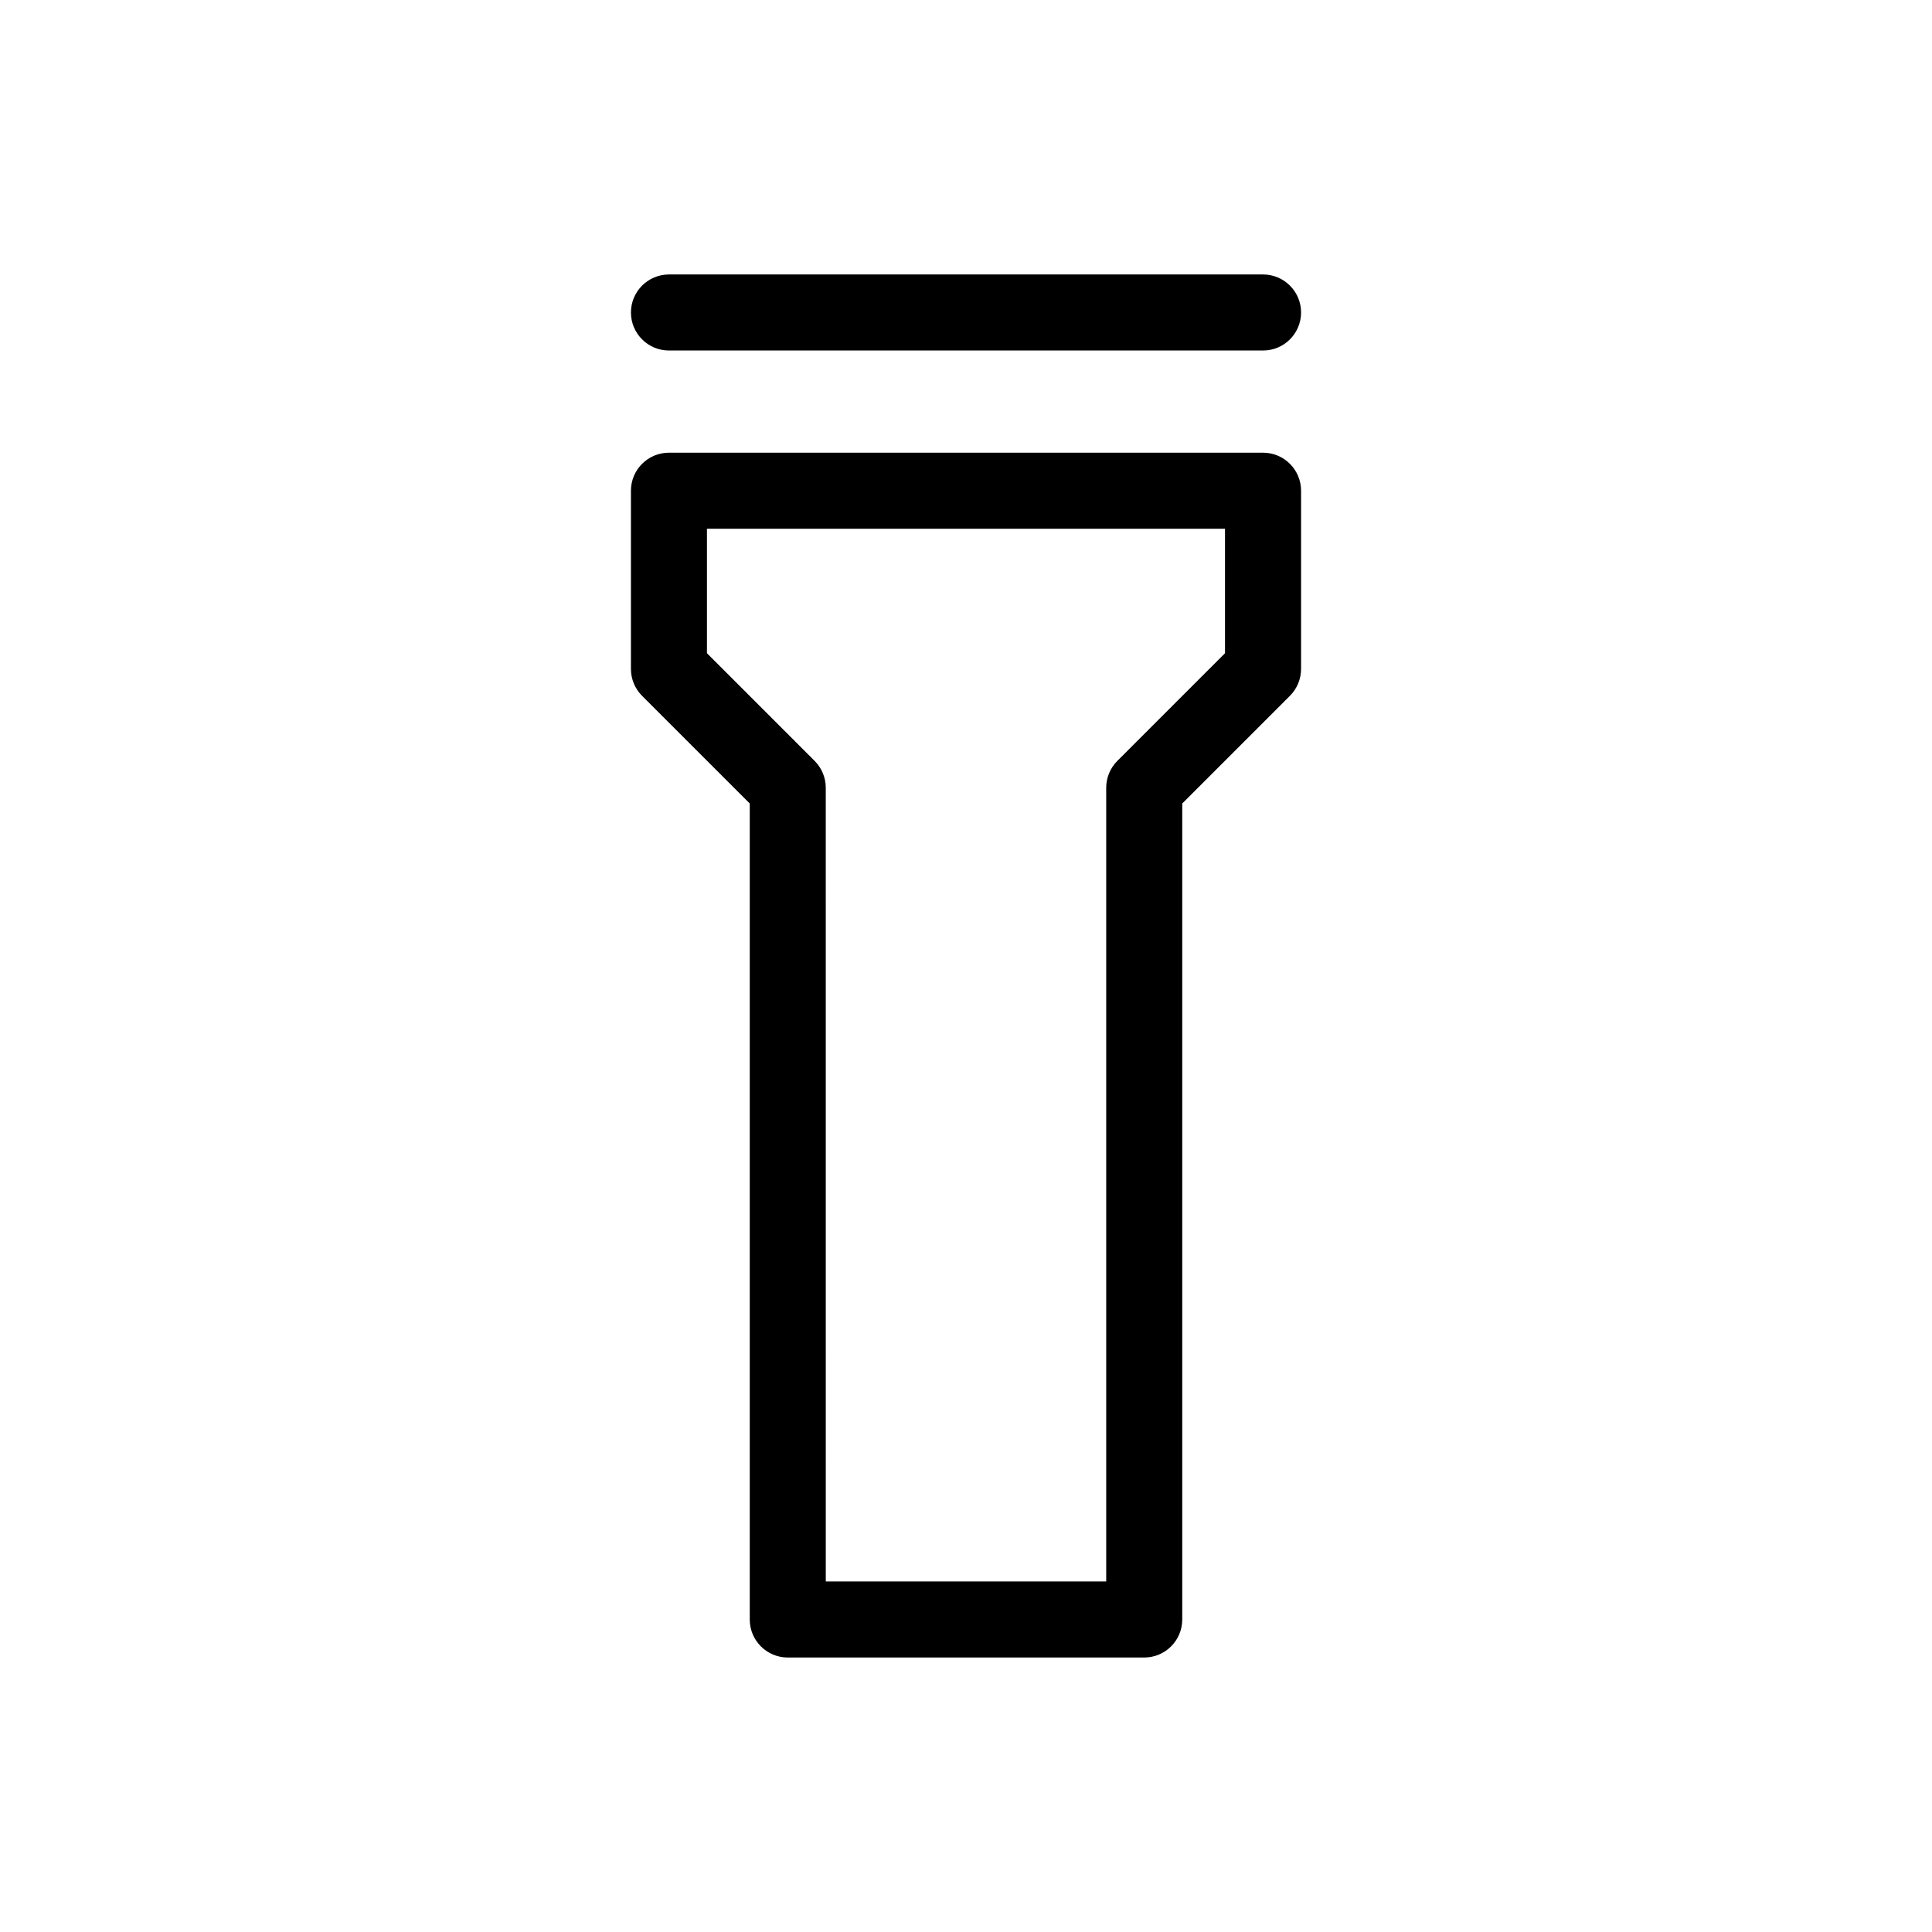 <?xml version="1.0" encoding="UTF-8"?>
<!-- Uploaded to: ICON Repo, www.iconrepo.com, Generator: ICON Repo Mixer Tools -->
<svg fill="#000000" width="800px" height="800px" version="1.1" viewBox="144 144 512 512" xmlns="http://www.w3.org/2000/svg">
 <g>
  <path d="m447.23 583.26h-94.465c-5.562 0-10.074-4.512-10.074-10.074v-216.25l-28.535-28.535h-0.004c-1.887-1.891-2.949-4.453-2.949-7.125v-47.23c0-5.566 4.512-10.078 10.074-10.078h157.44c5.566 0 10.074 4.512 10.078 10.078v47.23c-0.004 2.672-1.062 5.234-2.953 7.125l-28.535 28.535v216.25c-0.004 5.562-4.512 10.074-10.078 10.074zm-84.387-20.152h74.312v-210.34c0-2.672 1.062-5.234 2.949-7.125l28.535-28.535v-32.984h-137.29v32.984l28.535 28.535c1.891 1.891 2.953 4.453 2.953 7.125z"/>
  <path d="m478.72 236.89h-157.44c-5.562 0-10.074-4.512-10.074-10.078 0-5.562 4.512-10.074 10.074-10.074h157.44c5.566 0 10.078 4.512 10.078 10.074 0 5.566-4.512 10.078-10.078 10.078z"/>
 </g>
</svg>